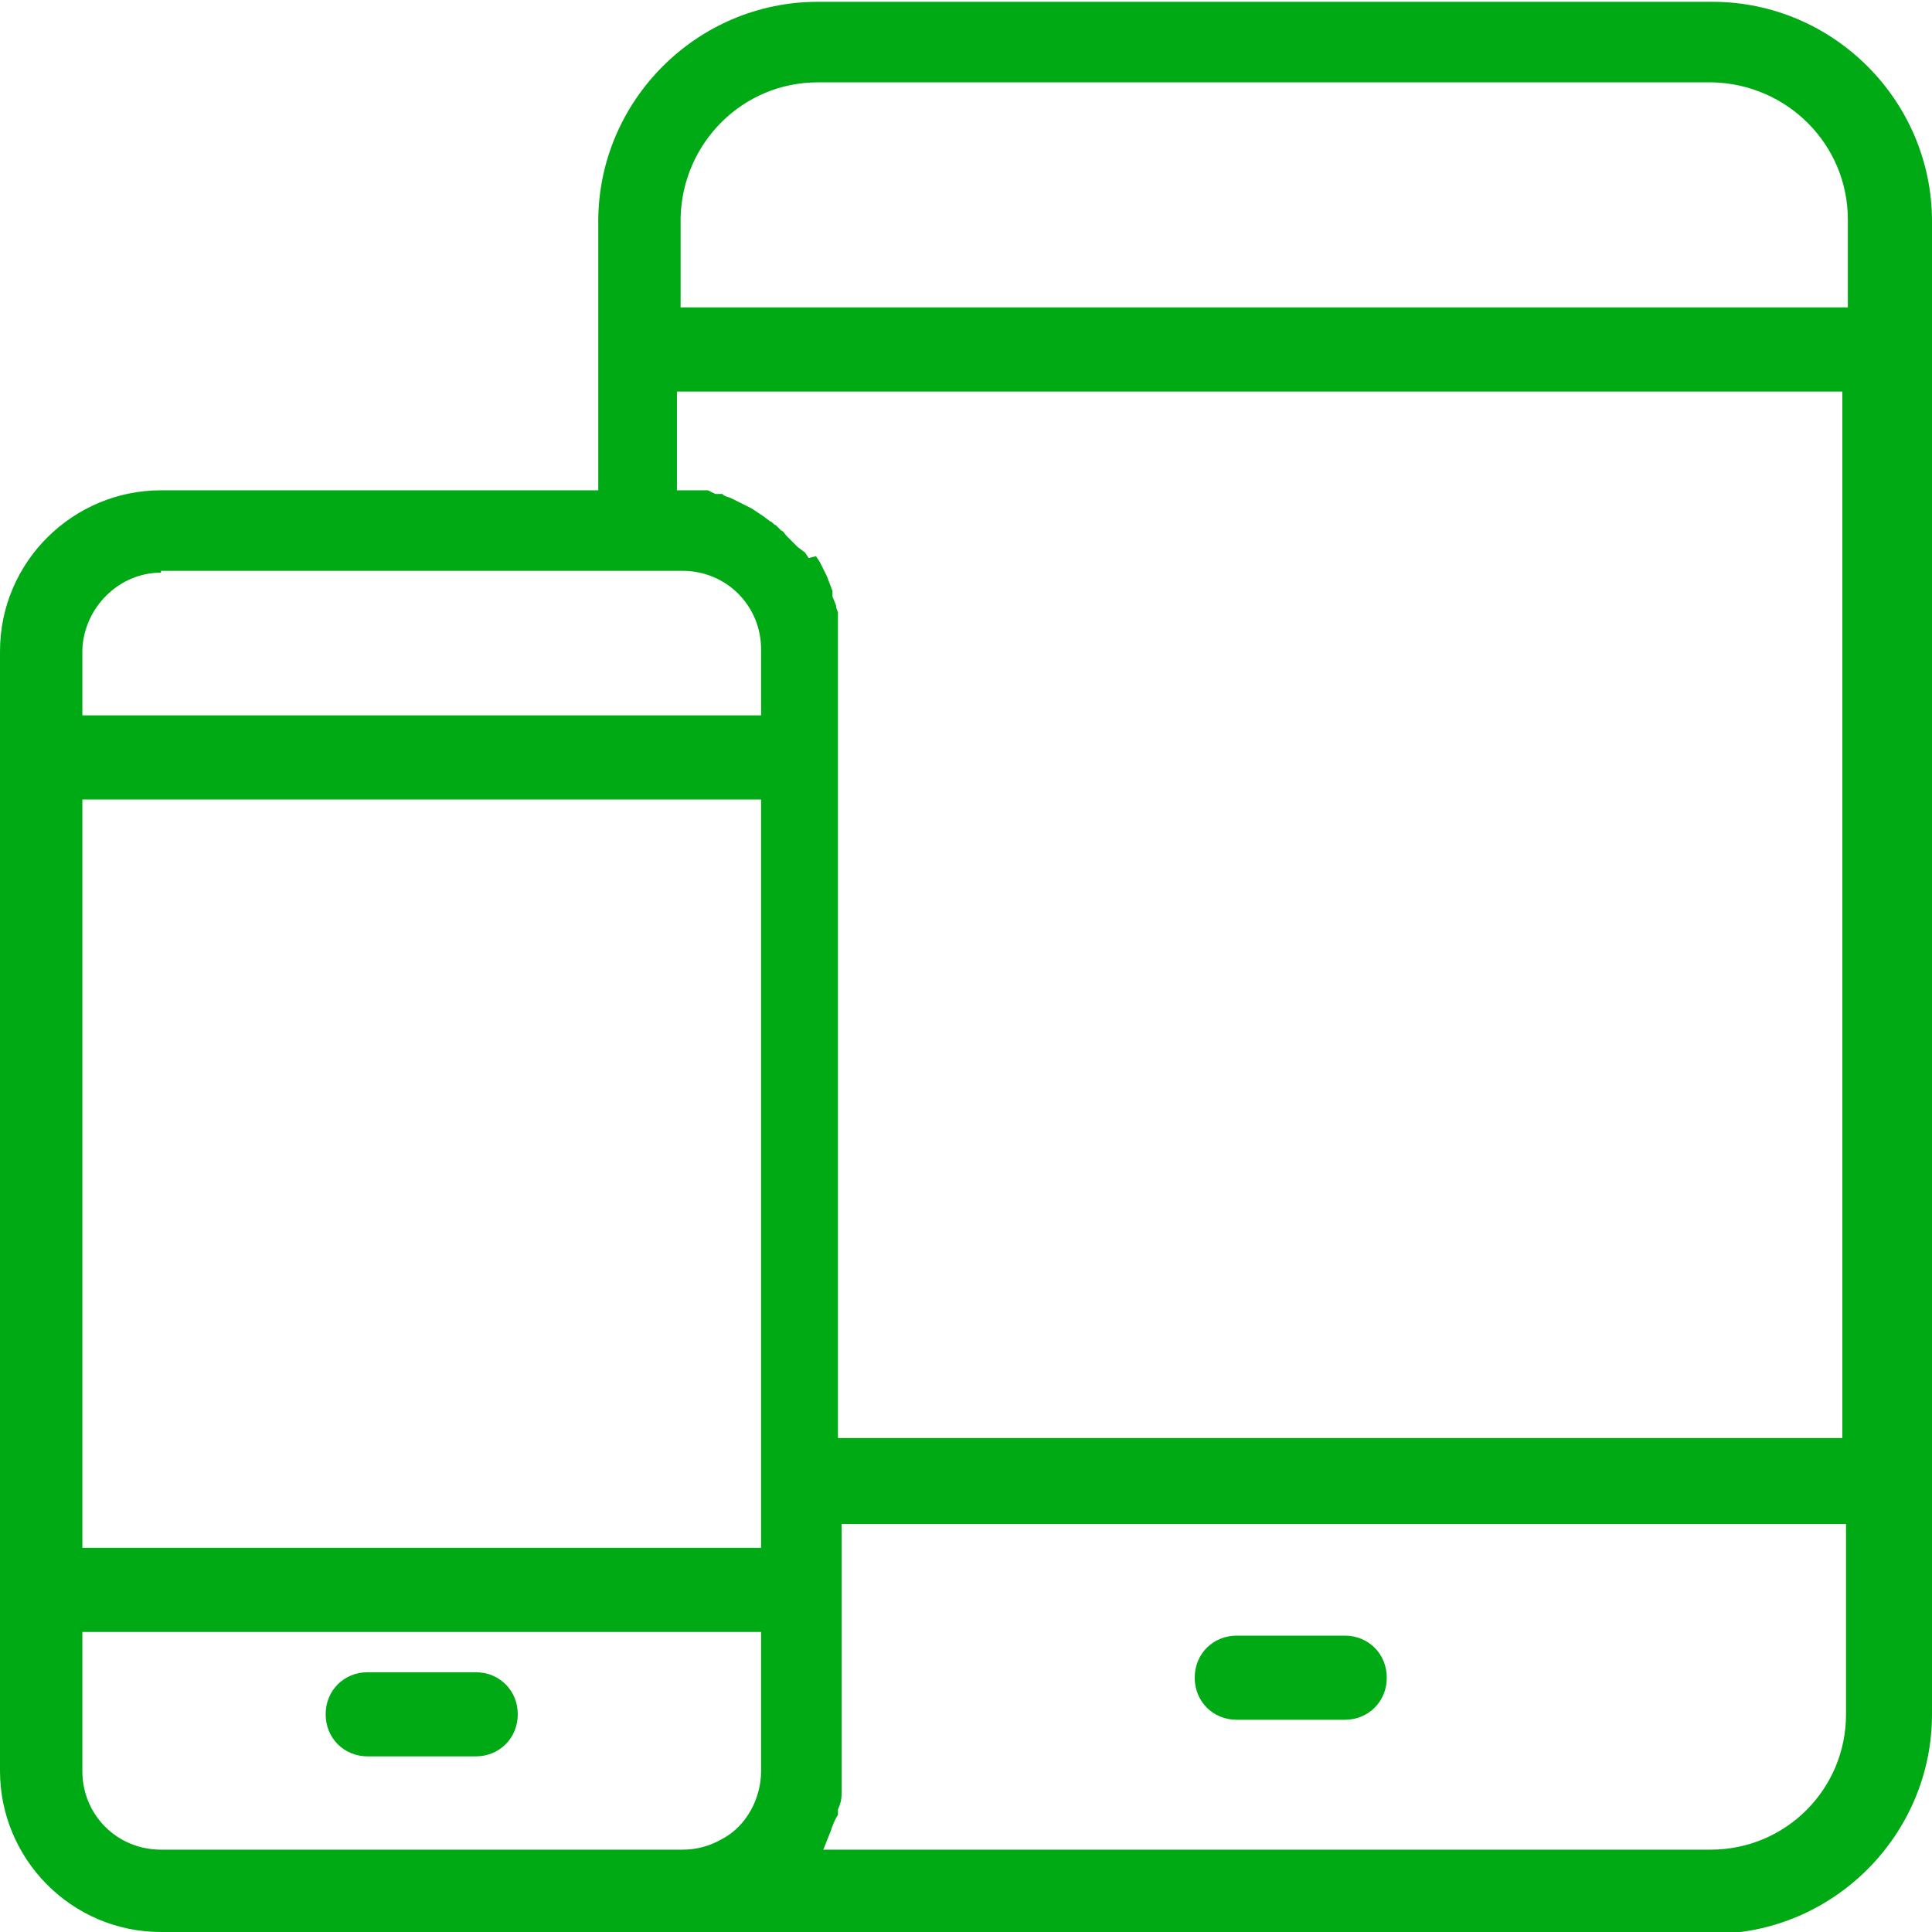 <svg width="50" height="50" viewBox="0 0 50 50" fill="none" xmlns="http://www.w3.org/2000/svg">
<g clip-path="url(#clip0_1017_895)">
<path d="M4.167 50C1.847 50 0 48.106 0 45.833V16.856C0 14.536 1.894 12.689 4.167 12.689H15.483V5.729C15.483 2.604 18.04 0.047 21.165 0.047H44.318C47.443 0.047 50 2.604 50 5.729V44.365C50 47.49 47.443 50.047 44.318 50.047H4.167V50ZM2.131 45.833C2.131 46.97 3.03 47.869 4.167 47.869H17.661C18.04 47.869 18.371 47.775 18.703 47.585C19.318 47.254 19.697 46.544 19.697 45.833V42.235H2.131V45.833ZM21.78 46.449C21.78 46.591 21.733 46.733 21.686 46.828V46.97C21.591 47.112 21.544 47.254 21.496 47.396L21.307 47.869H44.271C46.212 47.869 47.775 46.307 47.775 44.365V39.441H21.78V45.881C21.78 45.975 21.78 46.023 21.78 46.117C21.78 46.212 21.78 46.307 21.78 46.401C21.78 46.449 21.78 46.496 21.78 46.496V46.449ZM2.131 40.057H19.697V20.691H2.131V40.057ZM21.117 14.394L21.212 14.536L21.307 14.725L21.401 14.915L21.544 15.294C21.544 15.294 21.544 15.388 21.544 15.436L21.638 15.672C21.638 15.767 21.686 15.814 21.686 15.862C21.686 15.862 21.686 15.909 21.686 15.957V16.004C21.686 16.099 21.686 16.193 21.686 16.241V16.335C21.686 16.477 21.686 16.619 21.686 16.761V37.216H47.68V10.133H17.519V12.689H18.324L18.513 12.784H18.703C18.703 12.832 18.892 12.879 18.892 12.879L19.081 12.973L19.271 13.068L19.46 13.163L19.602 13.258L19.744 13.352L19.934 13.494C19.981 13.494 20.028 13.589 20.076 13.589L20.218 13.731C20.265 13.731 20.312 13.826 20.36 13.873L20.502 14.015L20.644 14.157L20.833 14.299L20.928 14.441L21.117 14.394ZM4.167 14.82C3.078 14.82 2.178 15.72 2.131 16.809V18.513H19.697V16.809C19.697 15.672 18.797 14.773 17.661 14.773H4.167V14.82ZM21.165 2.131C19.224 2.131 17.661 3.693 17.614 5.634V7.955H47.822V5.682C47.822 3.741 46.26 2.178 44.318 2.131H21.165Z" fill="#00AA14"/>
<path d="M9.517 45.455C8.901 45.455 8.428 44.981 8.428 44.366C8.428 43.75 8.901 43.277 9.517 43.277H12.311C12.926 43.277 13.4 43.75 13.4 44.366C13.4 44.981 12.926 45.455 12.311 45.455H9.517Z" fill="#00AA14"/>
<path d="M32.008 44.508C31.392 44.508 30.919 44.034 30.919 43.419C30.919 42.803 31.392 42.33 32.008 42.33H34.801C35.417 42.33 35.89 42.803 35.89 43.419C35.89 44.034 35.417 44.508 34.801 44.508H32.008Z" fill="#00AA14"/>
</g>
<defs>
<clipPath id="clip0_1017_895">
<rect width="50" height="50" fill="white"/>
</clipPath>
</defs>
</svg>
